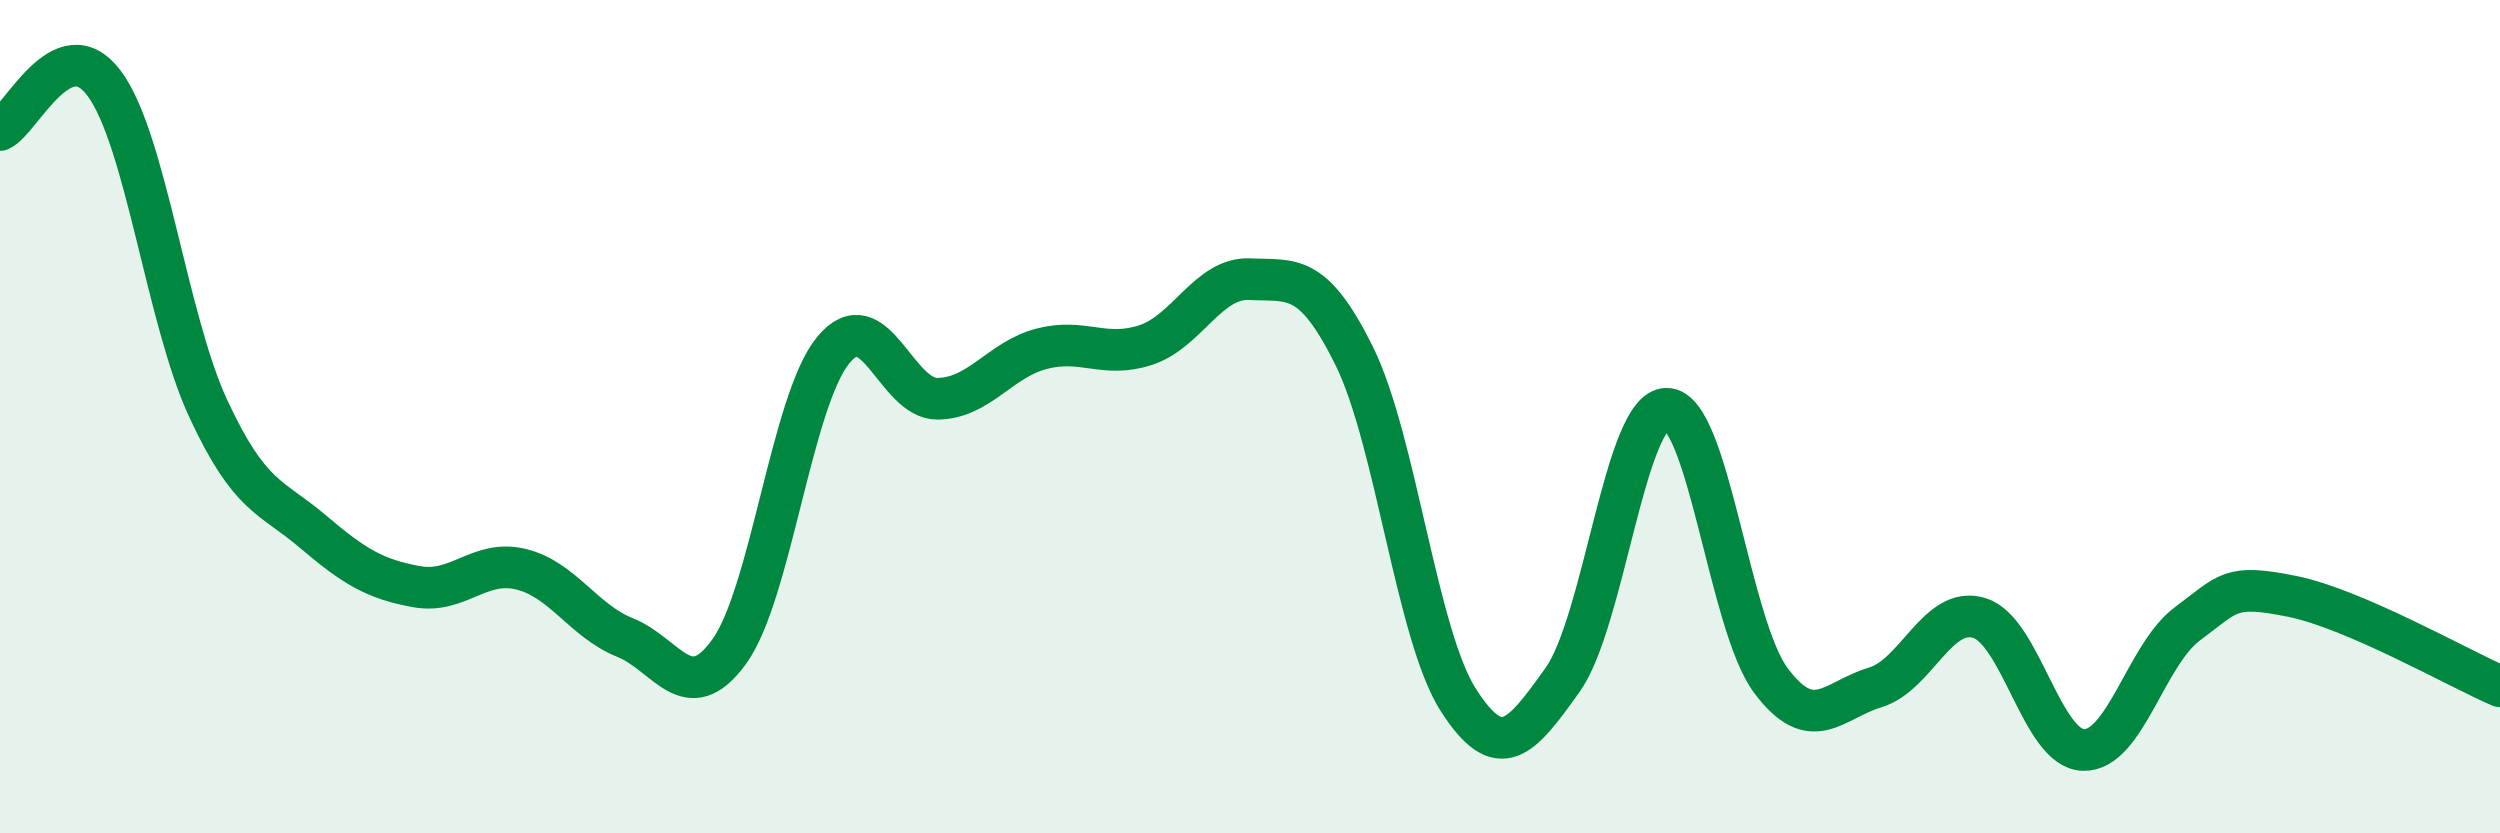 
    <svg width="60" height="20" viewBox="0 0 60 20" xmlns="http://www.w3.org/2000/svg">
      <path
        d="M 0,3.12 C 0.5,2.9 1.5,0.66 2.5,2 C 3.5,3.34 4,7.66 5,9.81 C 6,11.96 6.5,11.9 7.5,12.75 C 8.5,13.6 9,13.9 10,14.08 C 11,14.26 11.5,13.42 12.5,13.66 C 13.5,13.9 14,14.9 15,15.3 C 16,15.7 16.5,17.02 17.5,15.64 C 18.5,14.26 19,9.61 20,8.4 C 21,7.19 21.5,9.58 22.5,9.57 C 23.5,9.56 24,8.63 25,8.37 C 26,8.11 26.5,8.61 27.5,8.28 C 28.5,7.95 29,6.65 30,6.7 C 31,6.75 31.5,6.52 32.5,8.54 C 33.5,10.56 34,15.24 35,16.8 C 36,18.36 36.5,17.72 37.5,16.32 C 38.5,14.92 39,9.81 40,9.81 C 41,9.81 41.5,14.99 42.5,16.33 C 43.5,17.67 44,16.8 45,16.5 C 46,16.2 46.5,14.53 47.5,14.83 C 48.5,15.13 49,17.97 50,18 C 51,18.03 51.5,15.71 52.5,14.97 C 53.5,14.23 53.5,14.01 55,14.31 C 56.5,14.61 59,16.04 60,16.47L60 20L0 20Z"
        fill="#008740"
        opacity="0.1"
        stroke-linecap="round"
        stroke-linejoin="round"
      />
      <path
        d="M 0,3.12 C 0.5,2.9 1.5,0.66 2.5,2 C 3.5,3.34 4,7.66 5,9.81 C 6,11.96 6.5,11.9 7.5,12.75 C 8.5,13.6 9,13.9 10,14.08 C 11,14.26 11.5,13.42 12.5,13.66 C 13.5,13.9 14,14.9 15,15.3 C 16,15.7 16.5,17.02 17.5,15.64 C 18.5,14.26 19,9.61 20,8.4 C 21,7.19 21.5,9.58 22.5,9.57 C 23.5,9.56 24,8.63 25,8.37 C 26,8.11 26.5,8.61 27.5,8.28 C 28.5,7.95 29,6.65 30,6.7 C 31,6.75 31.5,6.52 32.5,8.54 C 33.5,10.56 34,15.24 35,16.8 C 36,18.36 36.5,17.72 37.5,16.32 C 38.5,14.92 39,9.81 40,9.81 C 41,9.81 41.5,14.99 42.5,16.33 C 43.5,17.67 44,16.8 45,16.5 C 46,16.2 46.5,14.53 47.5,14.83 C 48.5,15.13 49,17.97 50,18 C 51,18.03 51.5,15.71 52.5,14.97 C 53.5,14.23 53.5,14.01 55,14.31 C 56.5,14.61 59,16.04 60,16.47"
        stroke="#008740"
        stroke-width="1"
        fill="none"
        stroke-linecap="round"
        stroke-linejoin="round"
      />
    </svg>
  